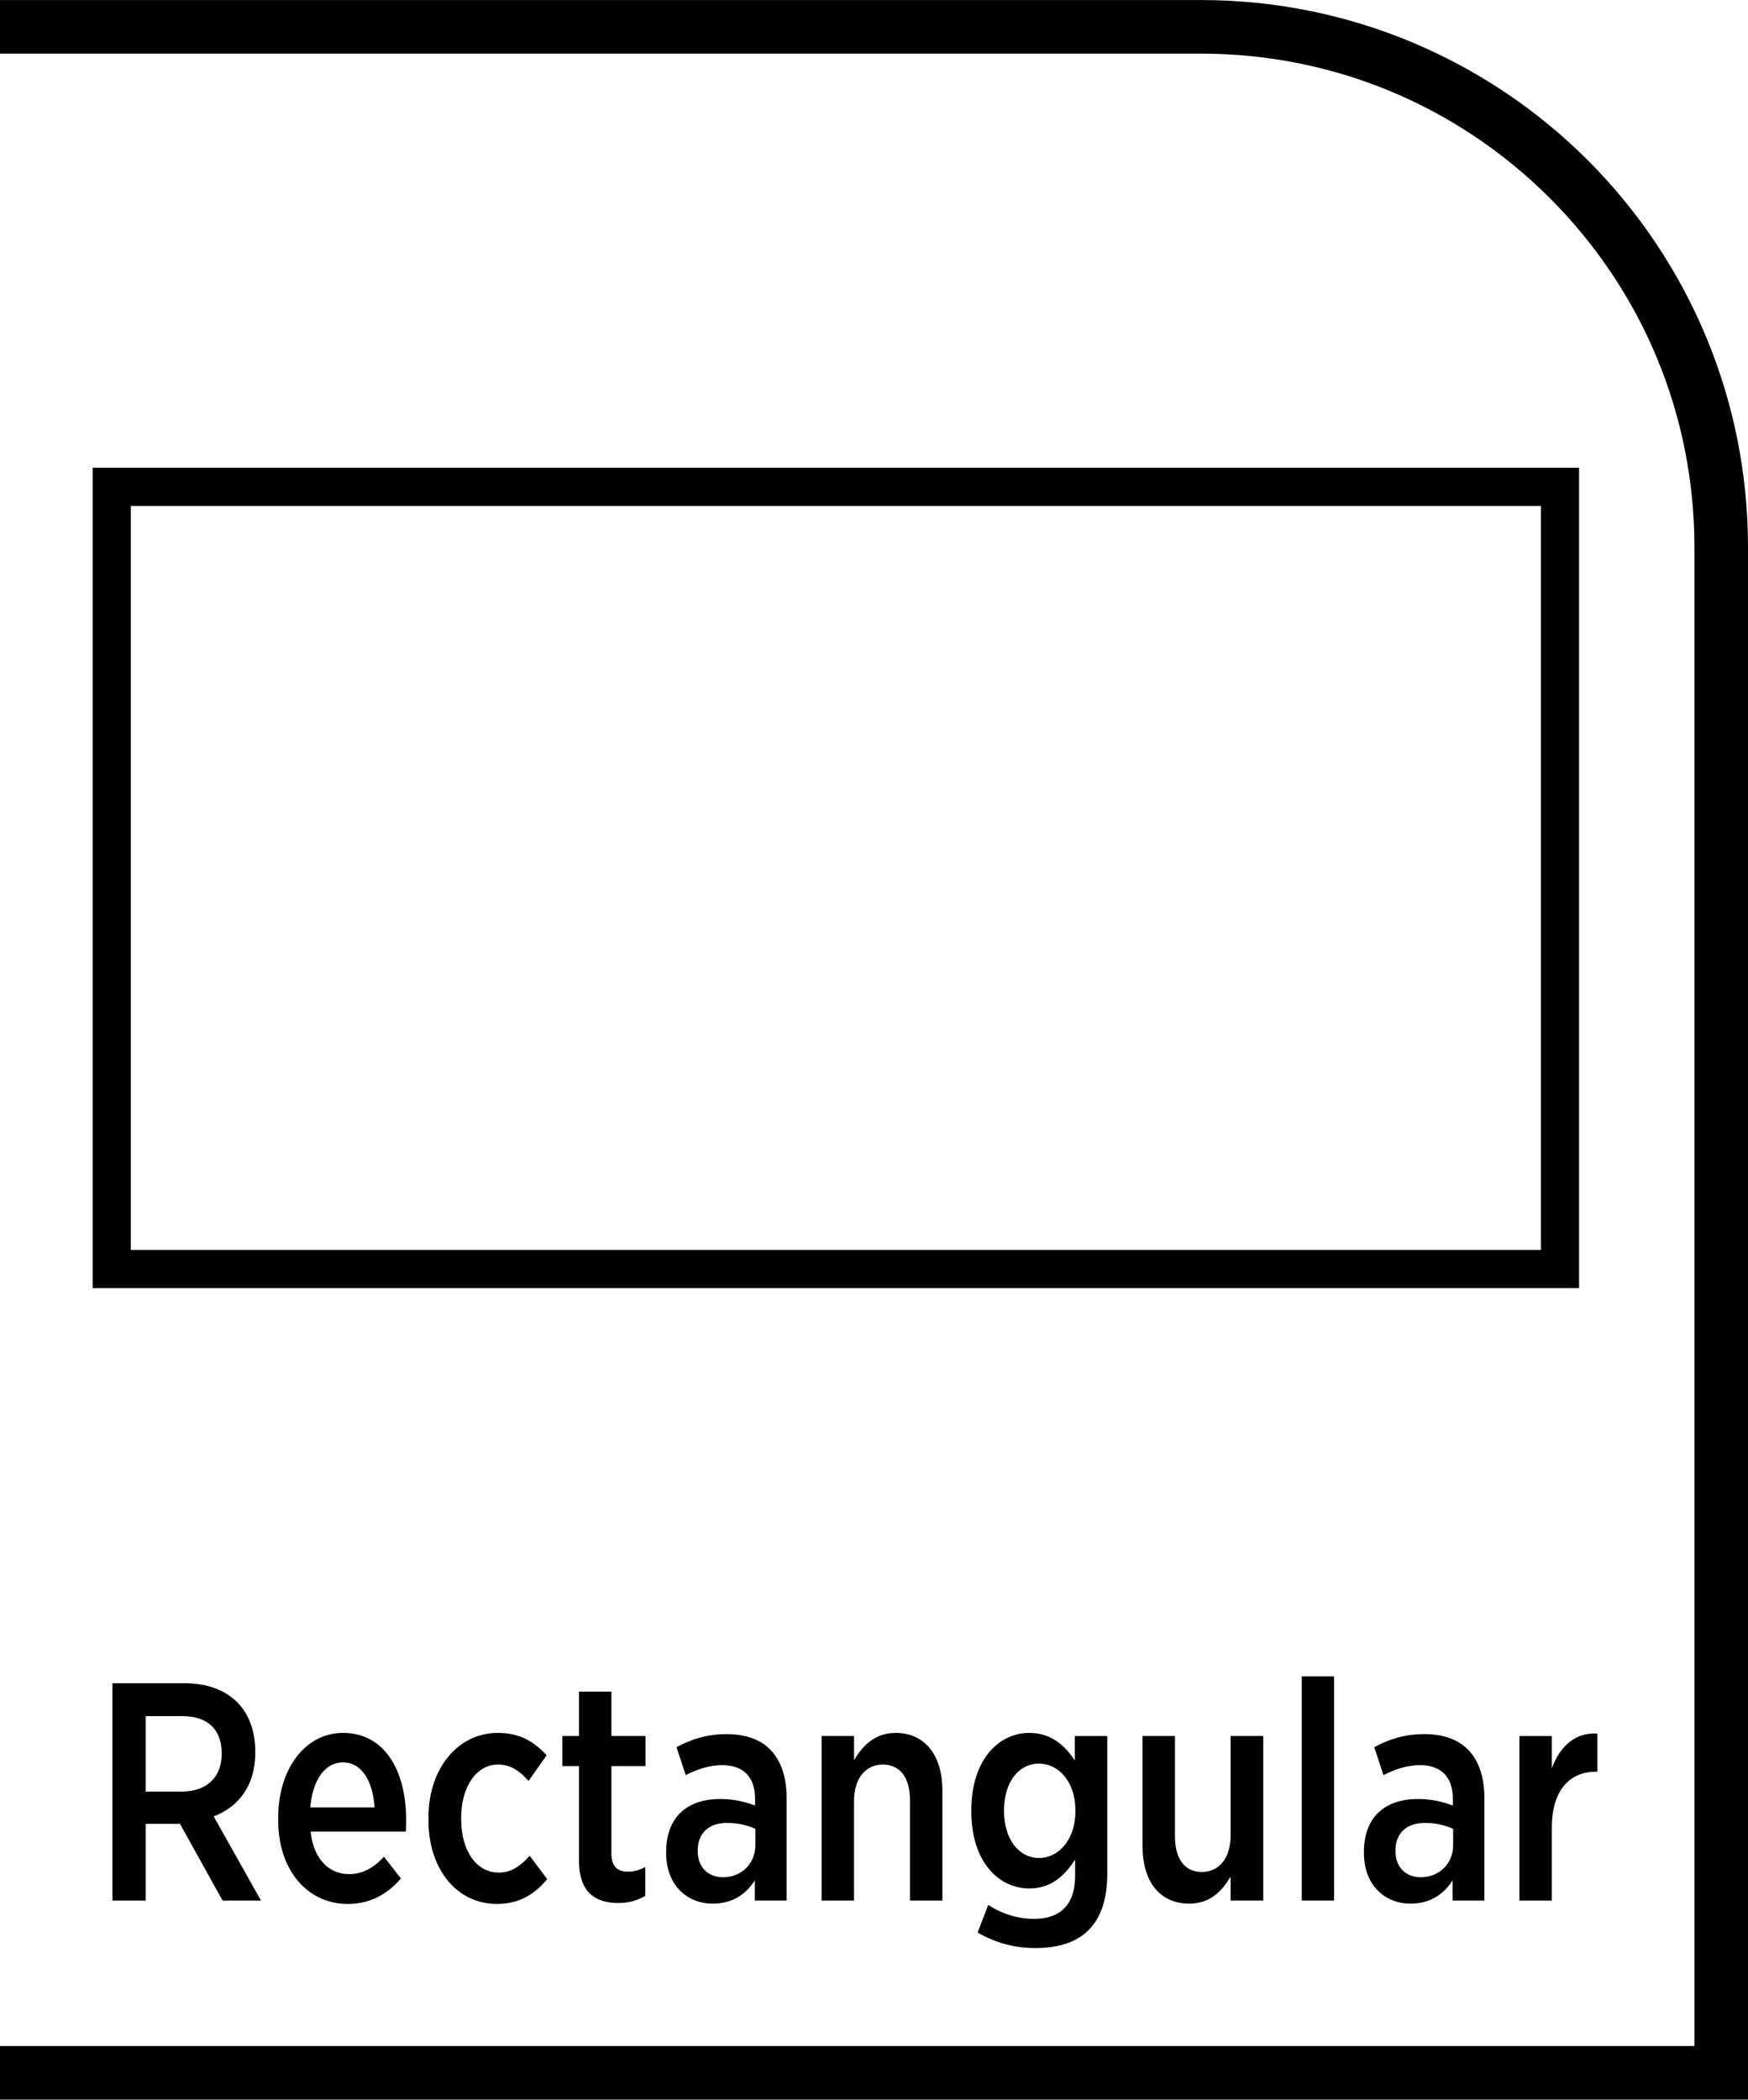 <?xml version="1.0" encoding="UTF-8"?>
<!DOCTYPE svg PUBLIC "-//W3C//DTD SVG 1.1//EN" "http://www.w3.org/Graphics/SVG/1.1/DTD/svg11.dtd">
<!-- Creator: CorelDRAW -->
<svg xmlns="http://www.w3.org/2000/svg" xml:space="preserve" width="9.159mm" height="11mm" version="1.1" style="shape-rendering:geometricPrecision; text-rendering:geometricPrecision; image-rendering:optimizeQuality; fill-rule:evenodd; clip-rule:evenodd"
viewBox="0 0 2857.84 3432.12"
 xmlns:xlink="http://www.w3.org/1999/xlink"
 xmlns:xodm="http://www.corel.com/coreldraw/odm/2003">
 <defs>
  <style type="text/css">
   <![CDATA[
    .str0 {stroke:black;stroke-width:62.4;stroke-miterlimit:22.926}
    .fil1 {fill:none}
    .fil0 {fill:black;fill-rule:nonzero}
   ]]>
  </style>
 </defs>
 <g id="Layer_x0020_1">
  <g id="_2621425722016">
   <path class="fil0" d="M183.84 3106.7l54.38 0 0 -125.33 52.54 0c0.9,0 2.34,0 3.24,-0.53l69.89 125.87 62.81 0 -77.35 -137.53c39.84,-15.23 67.99,-49.24 67.99,-104.02l0 -2.03c0,-32.48 -9.83,-59.38 -27.21,-78.16 -19.69,-21.31 -50.17,-33.48 -87.68,-33.48l-118.63 0 0 355.22zm54.38 -178.13l0 -123.31 59.56 0c40.78,0 64.68,20.78 64.68,60.87l0 1.03c0,37.04 -23.43,61.4 -65.62,61.4l-58.63 0zm330.08 183.71c37.04,0 64.68,-15.73 87.21,-41.62l-27.68 -35.51c-16.41,17.25 -33.76,28.39 -57.19,28.39 -32.36,0 -58.16,-24.34 -62.81,-69.52l155.66 0c0.47,-8.11 0.47,-16.22 0.47,-19.78 0,-80.69 -35.63,-141.59 -103.18,-141.59 -60.94,0 -105.93,57.85 -105.93,138.53l0 4.06c0,84.24 49.67,137.04 113.45,137.04zm-60.97 -157.82c3.74,-45.68 24.4,-73.6 53.45,-73.6 30.95,0 48.77,30.95 51.61,73.6l-105.05 0zm304.77 157.82c37.97,0 62.84,-16.76 82.53,-40.59l-28.61 -38.07c-14.54,15.73 -29.05,27.39 -50.61,27.39 -36.13,0 -61.43,-35.01 -61.43,-87.27l0 -2.56c0,-50.73 25.3,-86.77 60,-86.77 22.5,0 37.07,12.17 50.17,26.9l29.55 -42.12c-20.62,-22.34 -44.09,-36.54 -79.72,-36.54 -65.15,0 -113.45,57.85 -113.45,138.03l0 5.09c0,80.19 46.86,136.5 111.58,136.5zm198.78 -1.53c17.82,0 31.89,-4.56 44.06,-11.67l0 -47.21c-8.89,5.09 -18.25,7.61 -28.58,7.61 -16.91,0 -26.74,-8.61 -26.74,-29.42l0 -143.12 55.79 0 0 -49.2 -55.79 0 0 -72.57 -52.98 0 0 72.57 -27.21 0 0 49.2 27.21 0 0 154.79c0,52.26 27.64,69.02 64.24,69.02zm154.26 1.03c32.32,0 54.38,-15.23 68.92,-38.07l0 32.98 52.01 0 0 -166.96c0,-33.51 -8.42,-59.87 -24.84,-77.66 -15.94,-17.75 -40.81,-27.39 -73.14,-27.39 -33.29,0 -58.16,8.61 -82.06,21.31l15.01 45.68c16.41,-8.11 36.1,-16.26 60,-16.26 33.76,0 53.45,18.78 53.45,54.82l0 11.17c-16.85,-6.08 -33.76,-10.67 -57.19,-10.67 -52.51,0 -88.14,28.42 -88.14,86.27l0 2.56c0,52.26 34.7,82.21 75.97,82.21zm15.91 -43.15c-22.96,-0.5 -40.31,-15.73 -40.31,-42.62l0 -1.03c0,-28.42 17.82,-45.15 48.27,-45.15 17.85,0 33.79,4.06 45.96,9.64l0 26.9c0,30.45 -23.43,52.76 -53.92,52.26zm162.25 38.07l52.98 0 0 -162.9c0,-37.04 19.25,-59.38 46.9,-59.38 28.11,0 44.56,20.81 44.56,58.35l0 163.93 52.98 0 0 -180.16c0,-57.35 -28.61,-93.88 -76.44,-93.88 -33.76,0 -53.92,20.81 -67.99,44.65l0 -39.56 -52.98 0 0 268.95zm349.3 77.66c39.38,0 69.89,-10.17 89.58,-31.98 18.25,-19.78 28.11,-49.24 28.11,-89.33l0 -225.3 -52.98 0 0 40.06c-15.94,-23.84 -38,-45.15 -74.54,-45.15 -49.24,0 -94.73,43.12 -94.73,126.36l0 2.03c0,82.71 45.02,125.87 94.73,125.87 36.1,0 57.66,-20.81 75.01,-47.21l0 25.9c0,47.68 -23.9,71.04 -67.52,71.04 -26.71,0 -52.98,-8.64 -74.54,-22.84l-17.35 45.15c28.58,16.76 60,25.4 94.23,25.4zm6.12 -147.18c-31.89,0 -57.22,-29.45 -57.22,-77.16l0 -0.5c0,-47.71 24.84,-76.63 57.22,-76.63 31.89,0 59.53,29.45 59.53,76.63l0 1.03c0,46.68 -27.64,76.63 -59.53,76.63zm245.68 74.6c33.76,0 53.45,-20.31 67.52,-44.15l0 39.06 53.45 0 0 -268.95 -53.45 0 0 162.9c0,37.04 -19.22,59.38 -46.9,59.38 -27.64,0 -44.06,-20.81 -44.06,-58.38l0 -163.9 -52.98 0 0 180.16c0,57.85 28.14,93.88 76.41,93.88zm183.81 -5.09l52.95 0 0 -366.39 -52.95 0 0 366.39zm177.69 5.09c32.36,0 54.38,-15.23 68.92,-38.07l0 32.98 52.04 0 0 -166.96c0,-33.51 -8.42,-59.87 -24.87,-77.66 -15.94,-17.75 -40.78,-27.39 -73.14,-27.39 -33.29,0 -58.13,8.61 -82.03,21.31l14.98 45.68c16.41,-8.11 36.1,-16.26 60.03,-16.26 33.76,0 53.45,18.78 53.45,54.82l0 11.17c-16.88,-6.08 -33.76,-10.67 -57.19,-10.67 -52.54,0 -88.14,28.42 -88.14,86.27l0 2.56c0,52.26 34.7,82.21 75.94,82.21zm15.94 -43.15c-22.96,-0.5 -40.34,-15.73 -40.34,-42.62l0 -1.03c0,-28.42 17.82,-45.15 48.3,-45.15 17.85,0 33.79,4.06 45.96,9.64l0 26.9c0,30.45 -23.43,52.76 -53.92,52.26zm162.25 38.07l52.98 0 0 -118.75c0,-61.4 29.05,-91.86 72.2,-91.86l2.34 0 0 -62.43c-37.5,-2.03 -61.43,21.84 -74.54,56.85l0 -52.76 -52.98 0 0 268.95z"/>
   <polygon class="fil1 str0" points="182.68,795.75 2550.44,795.75 2550.44,2074.38 182.68,2074.38 "/>
   <path class="fil0" d="M21 3344.51l2749.26 0 0 -2450.19c0,-109.36 -21.78,-213.7 -61.03,-308.58 -40.78,-98.47 -100.81,-187.39 -175.26,-261.84 -74.48,-74.48 -163.34,-134.48 -261.78,-175.26 -94.91,-39.28 -199.16,-61.03 -308.55,-61.03l-1963.64 0 0 -87.61 1963.64 0c120.94,0 236.44,24.15 341.87,67.8 109.55,45.4 208.11,111.79 290.45,194.1 82.28,82.28 148.74,180.87 194.1,290.45 43.65,105.43 67.77,220.97 67.77,341.96l0 2537.81 -2857.84 0 0 -87.61 21 0z"/>
  </g>
 </g>
</svg>

